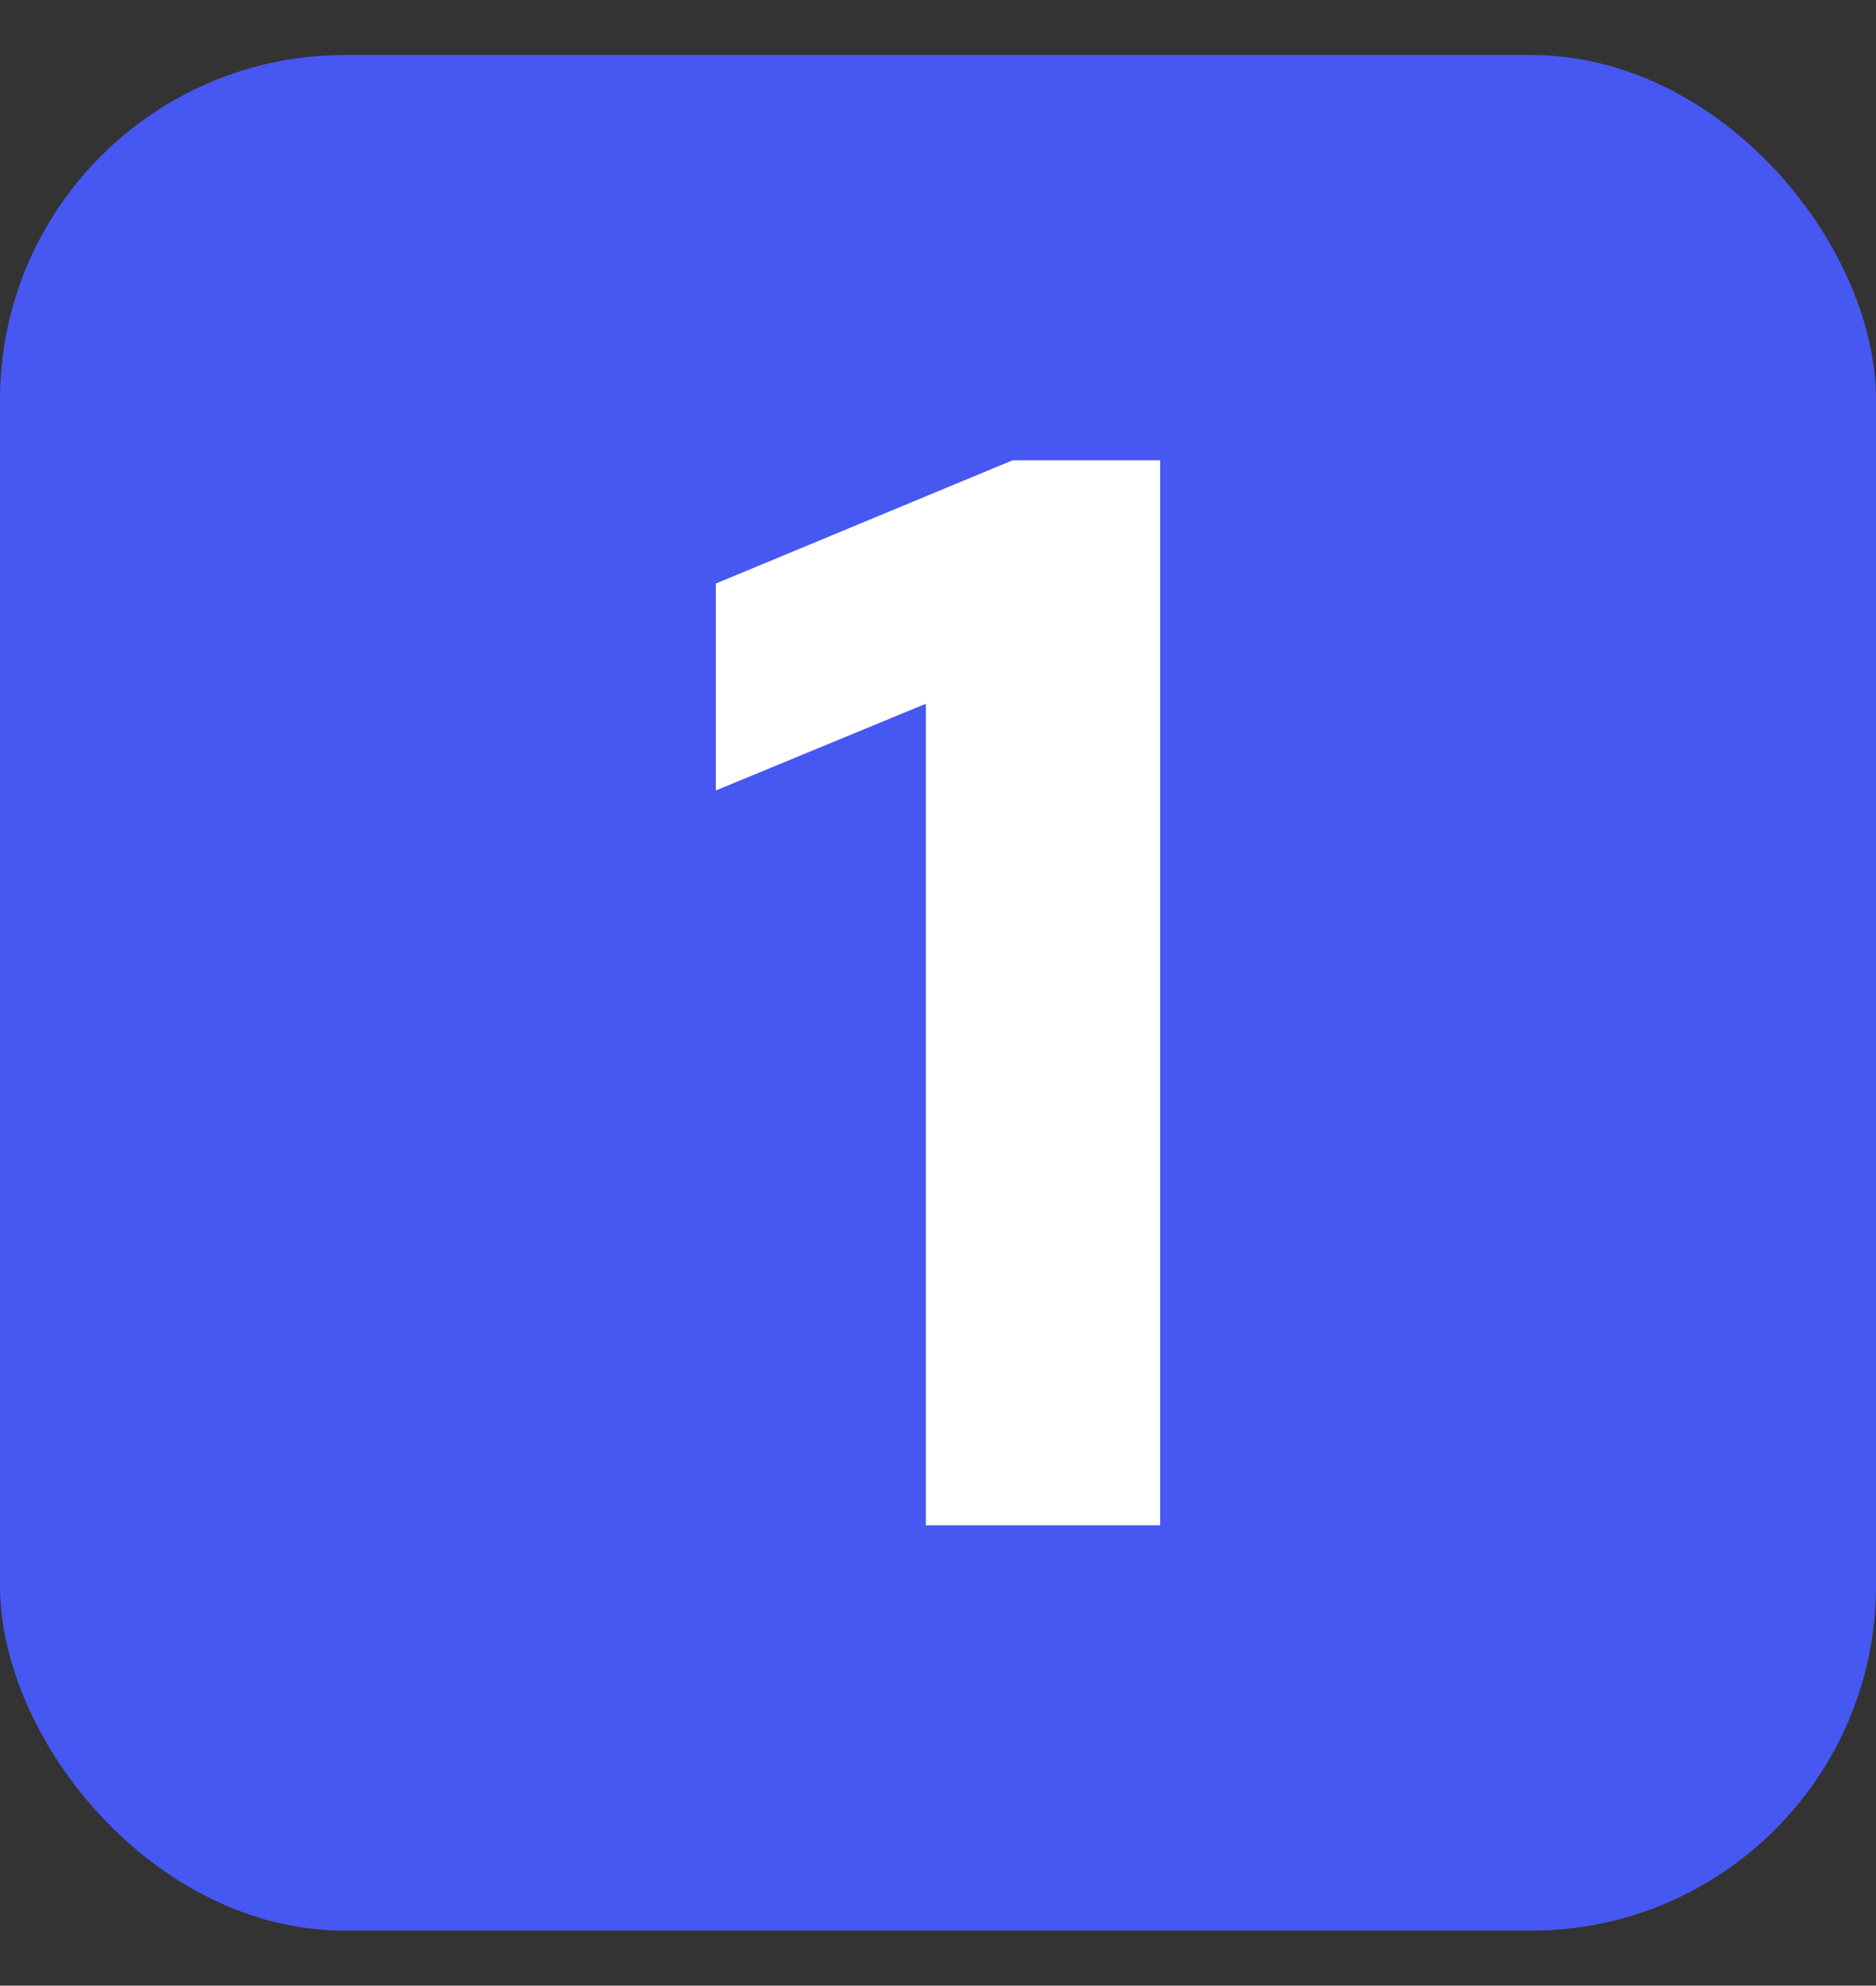 <?xml version="1.0" encoding="UTF-8"?><svg id="Layer_1" xmlns="http://www.w3.org/2000/svg" viewBox="0 0 92.46 97.88"><rect x="0" y="0" width="92.46" height="97.88" fill="#333333" stroke="none"/><defs><style>.cls-1{fill:#4657f2;}.cls-1,.cls-2{stroke-width:0px;}.cls-3{isolation:isolate;}.cls-2{fill:#fff;}</style></defs><rect class="cls-1" y="2.71" width="92.46" height="92.46" rx="17" ry="17"/><g class="cls-3"><g class="cls-3"><path class="cls-2" d="m45.63,75.19v-40.5l-10.35,4.275v-10.2l14.625-6.075h7.275v52.5h-11.55Z"/></g></g></svg>
